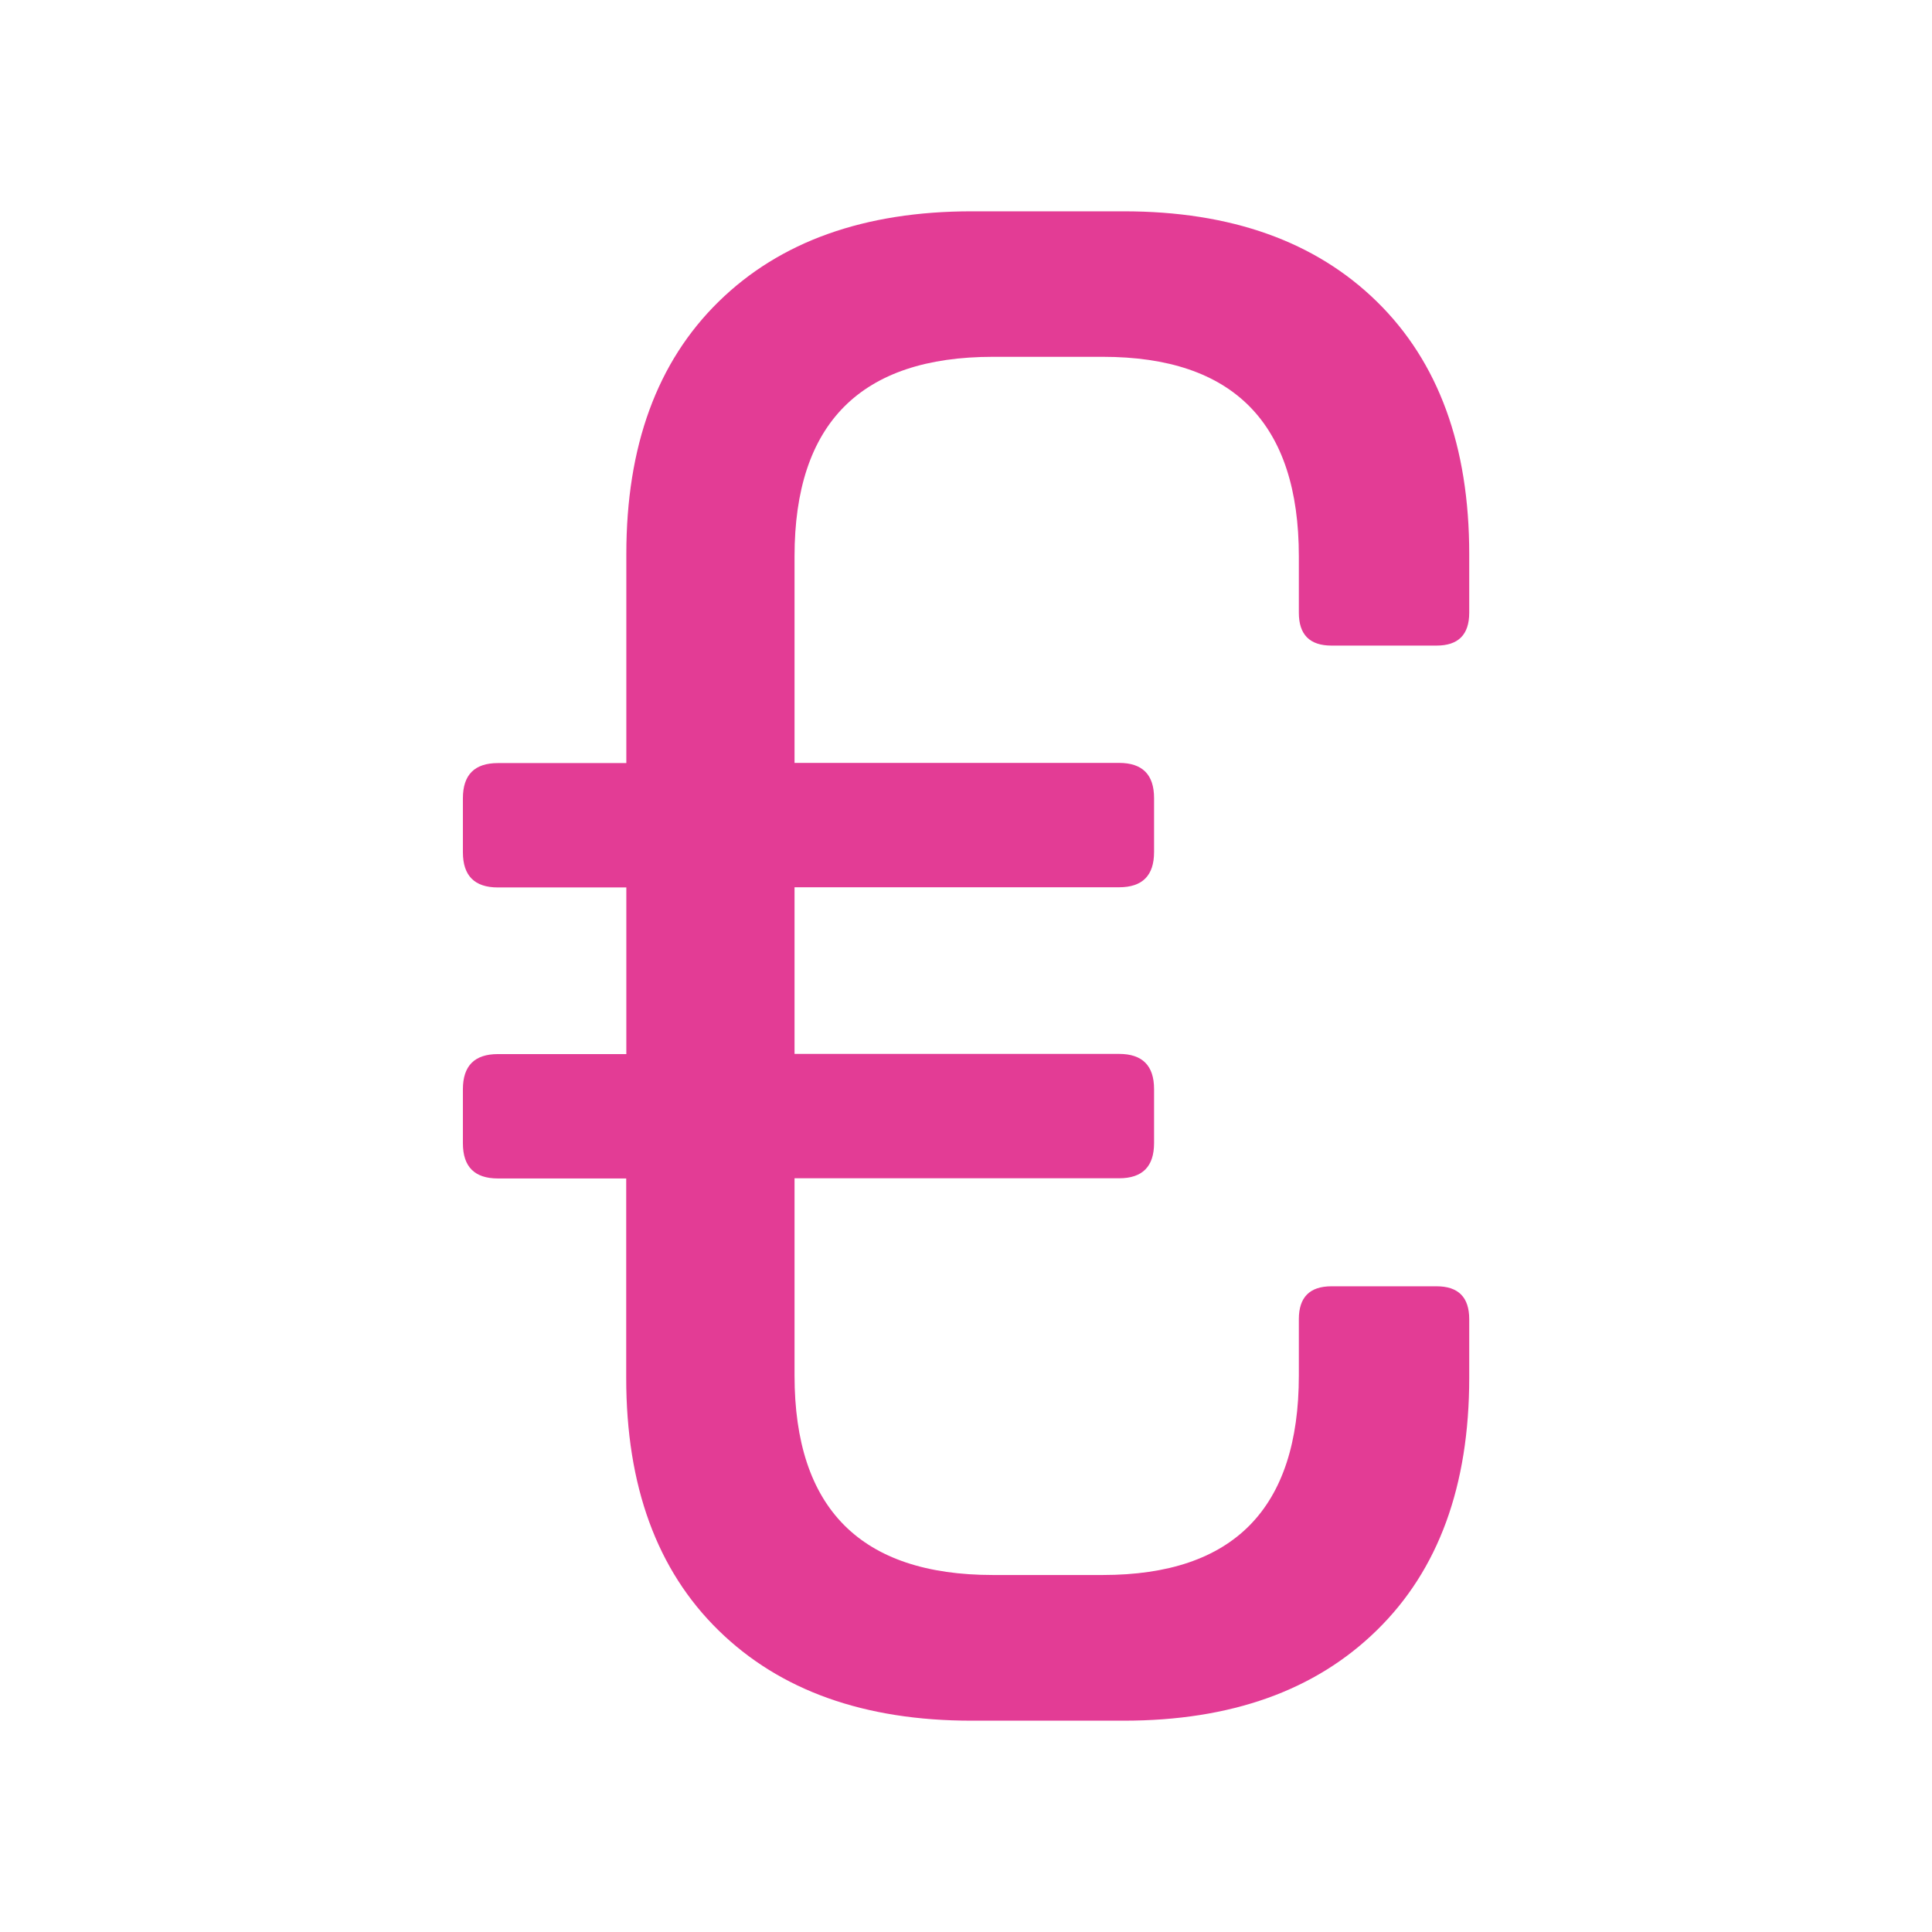 <?xml version="1.0" encoding="utf-8"?>
<!-- Generator: Adobe Illustrator 24.3.0, SVG Export Plug-In . SVG Version: 6.00 Build 0)  -->
<svg version="1.1" id="Layer_1" xmlns="http://www.w3.org/2000/svg" xmlns:xlink="http://www.w3.org/1999/xlink" x="0px" y="0px"
	 width="32px" height="32px" viewBox="0 0 32 32" enable-background="new 0 0 32 32" xml:space="preserve">
<g>
	<path fill="#E33C95" d="M18.61,28.5h-2.514c-1.779,0-3.178-0.499-4.196-1.497c-1.019-0.997-1.528-2.391-1.528-4.179
		v-3.305H8.247c-0.387,0-0.58-0.194-0.58-0.583v-0.894c0-0.389,0.193-0.583,0.58-0.583h2.127v-2.76H8.247
		c-0.387,0-0.58-0.194-0.58-0.583v-0.894c0-0.389,0.193-0.583,0.58-0.583h2.127V9.177
		c0-1.789,0.509-3.181,1.528-4.18C12.919,3.999,14.318,3.5,16.097,3.5h2.514c1.779,0,3.177,0.499,4.196,1.497
		c1.018,0.998,1.528,2.391,1.528,4.18v0.972c0,0.363-0.181,0.544-0.541,0.544h-1.74
		c-0.361,0-0.541-0.181-0.541-0.544V9.215c0-2.203-1.083-3.305-3.248-3.305h-1.818c-2.191,0-3.287,1.102-3.287,3.305
		v3.421h5.375c0.387,0,0.58,0.194,0.58,0.583v0.894c0,0.389-0.193,0.583-0.58,0.583h-5.375v2.76h5.375
		c0.387,0,0.58,0.194,0.58,0.583v0.894c0,0.389-0.193,0.583-0.58,0.583h-5.375v3.266
		c0,2.203,1.095,3.305,3.287,3.305h1.818c2.166,0,3.248-1.101,3.248-3.305v-0.933c0-0.363,0.18-0.544,0.541-0.544
		h1.74c0.361,0,0.541,0.182,0.541,0.544v0.972c0,1.788-0.509,3.182-1.528,4.179
		C21.787,28.001,20.389,28.5,18.61,28.5z"/>
</g>
</svg>
